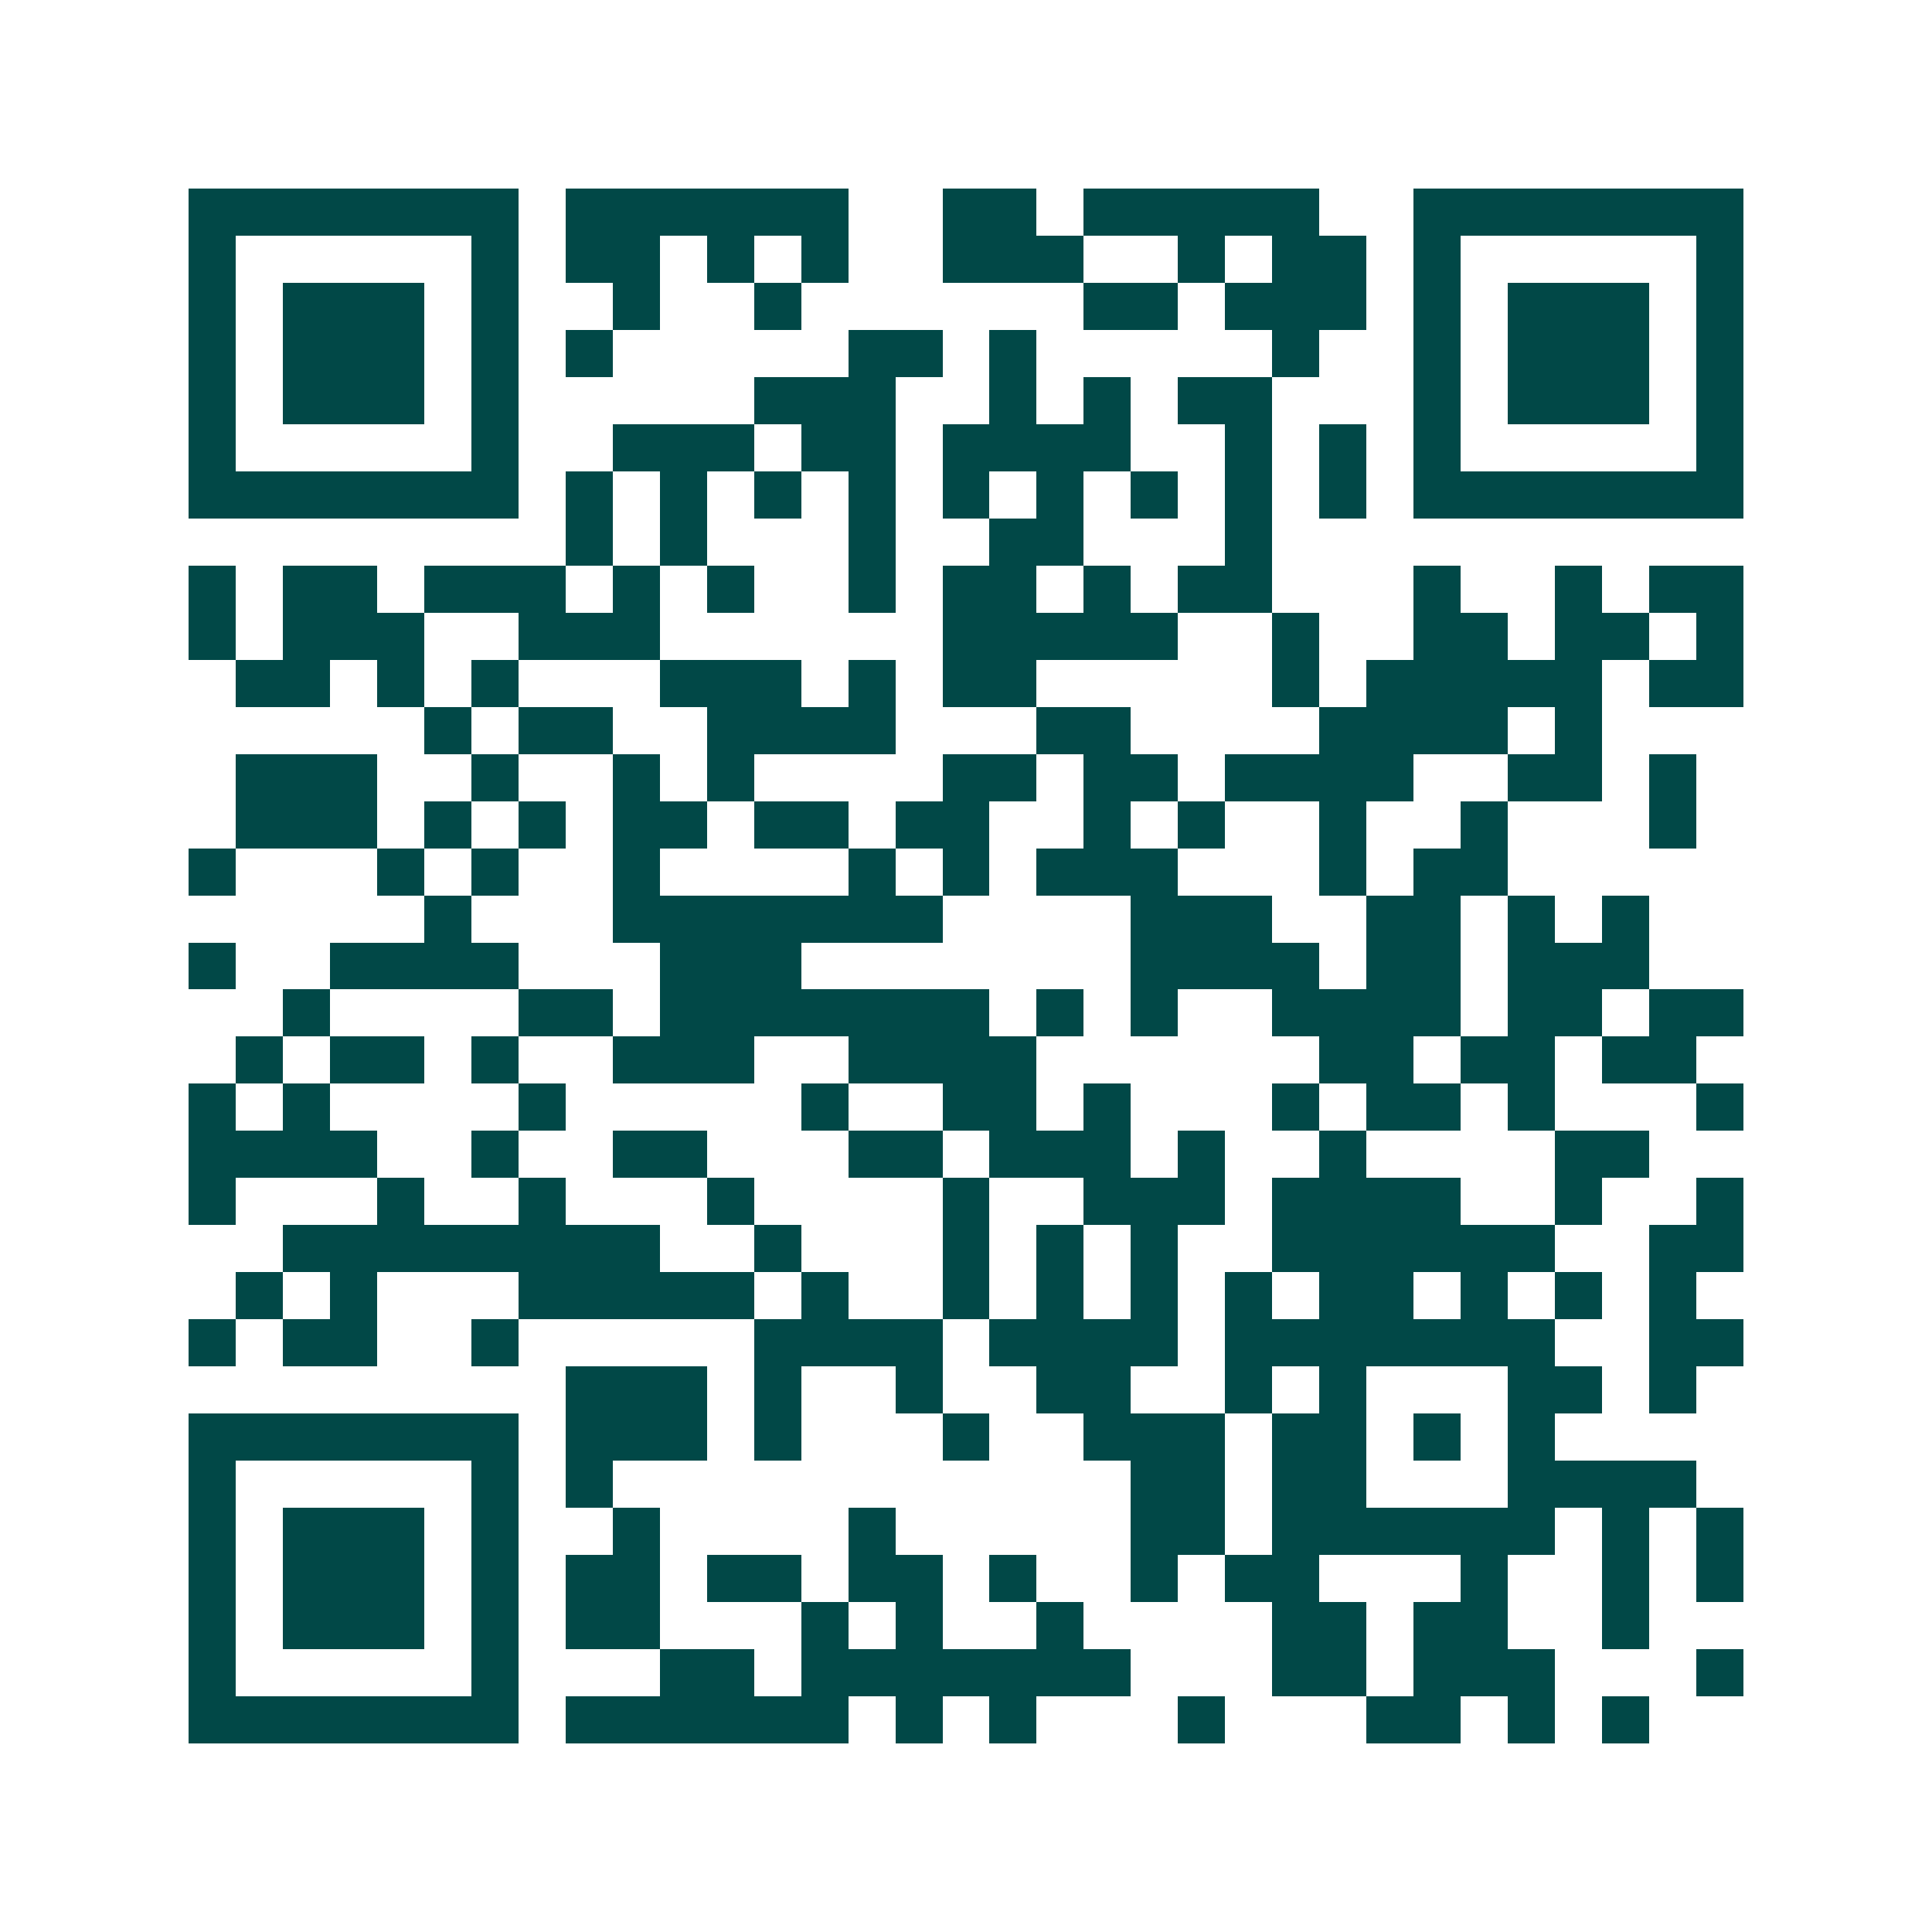 <svg xmlns="http://www.w3.org/2000/svg" width="200" height="200" viewBox="0 0 41 41" shape-rendering="crispEdges"><path fill="#ffffff" d="M0 0h41v41H0z"/><path stroke="#014847" d="M4 4.5h7m1 0h6m2 0h2m1 0h5m2 0h7M4 5.5h1m5 0h1m1 0h2m1 0h1m1 0h1m2 0h3m2 0h1m1 0h2m1 0h1m5 0h1M4 6.5h1m1 0h3m1 0h1m2 0h1m2 0h1m6 0h2m1 0h3m1 0h1m1 0h3m1 0h1M4 7.5h1m1 0h3m1 0h1m1 0h1m5 0h2m1 0h1m5 0h1m2 0h1m1 0h3m1 0h1M4 8.5h1m1 0h3m1 0h1m5 0h3m2 0h1m1 0h1m1 0h2m3 0h1m1 0h3m1 0h1M4 9.5h1m5 0h1m2 0h3m1 0h2m1 0h4m2 0h1m1 0h1m1 0h1m5 0h1M4 10.5h7m1 0h1m1 0h1m1 0h1m1 0h1m1 0h1m1 0h1m1 0h1m1 0h1m1 0h1m1 0h7M12 11.5h1m1 0h1m3 0h1m2 0h2m3 0h1M4 12.5h1m1 0h2m1 0h3m1 0h1m1 0h1m2 0h1m1 0h2m1 0h1m1 0h2m3 0h1m2 0h1m1 0h2M4 13.5h1m1 0h3m2 0h3m6 0h5m2 0h1m2 0h2m1 0h2m1 0h1M5 14.5h2m1 0h1m1 0h1m3 0h3m1 0h1m1 0h2m5 0h1m1 0h5m1 0h2M9 15.5h1m1 0h2m2 0h4m3 0h2m4 0h4m1 0h1M5 16.5h3m2 0h1m2 0h1m1 0h1m4 0h2m1 0h2m1 0h4m2 0h2m1 0h1M5 17.5h3m1 0h1m1 0h1m1 0h2m1 0h2m1 0h2m2 0h1m1 0h1m2 0h1m2 0h1m3 0h1M4 18.5h1m3 0h1m1 0h1m2 0h1m4 0h1m1 0h1m1 0h3m3 0h1m1 0h2M9 19.5h1m3 0h7m4 0h3m2 0h2m1 0h1m1 0h1M4 20.5h1m2 0h4m3 0h3m7 0h4m1 0h2m1 0h3M6 21.5h1m4 0h2m1 0h7m1 0h1m1 0h1m2 0h4m1 0h2m1 0h2M5 22.5h1m1 0h2m1 0h1m2 0h3m2 0h4m6 0h2m1 0h2m1 0h2M4 23.5h1m1 0h1m4 0h1m5 0h1m2 0h2m1 0h1m3 0h1m1 0h2m1 0h1m3 0h1M4 24.5h4m2 0h1m2 0h2m3 0h2m1 0h3m1 0h1m2 0h1m4 0h2M4 25.5h1m3 0h1m2 0h1m3 0h1m4 0h1m2 0h3m1 0h4m2 0h1m2 0h1M6 26.5h8m2 0h1m3 0h1m1 0h1m1 0h1m2 0h6m2 0h2M5 27.5h1m1 0h1m3 0h5m1 0h1m2 0h1m1 0h1m1 0h1m1 0h1m1 0h2m1 0h1m1 0h1m1 0h1M4 28.5h1m1 0h2m2 0h1m5 0h4m1 0h4m1 0h7m2 0h2M12 29.5h3m1 0h1m2 0h1m2 0h2m2 0h1m1 0h1m3 0h2m1 0h1M4 30.5h7m1 0h3m1 0h1m3 0h1m2 0h3m1 0h2m1 0h1m1 0h1M4 31.5h1m5 0h1m1 0h1m11 0h2m1 0h2m3 0h4M4 32.5h1m1 0h3m1 0h1m2 0h1m4 0h1m5 0h2m1 0h6m1 0h1m1 0h1M4 33.5h1m1 0h3m1 0h1m1 0h2m1 0h2m1 0h2m1 0h1m2 0h1m1 0h2m3 0h1m2 0h1m1 0h1M4 34.5h1m1 0h3m1 0h1m1 0h2m3 0h1m1 0h1m2 0h1m4 0h2m1 0h2m2 0h1M4 35.5h1m5 0h1m3 0h2m1 0h7m3 0h2m1 0h3m3 0h1M4 36.5h7m1 0h6m1 0h1m1 0h1m3 0h1m3 0h2m1 0h1m1 0h1"/></svg>
